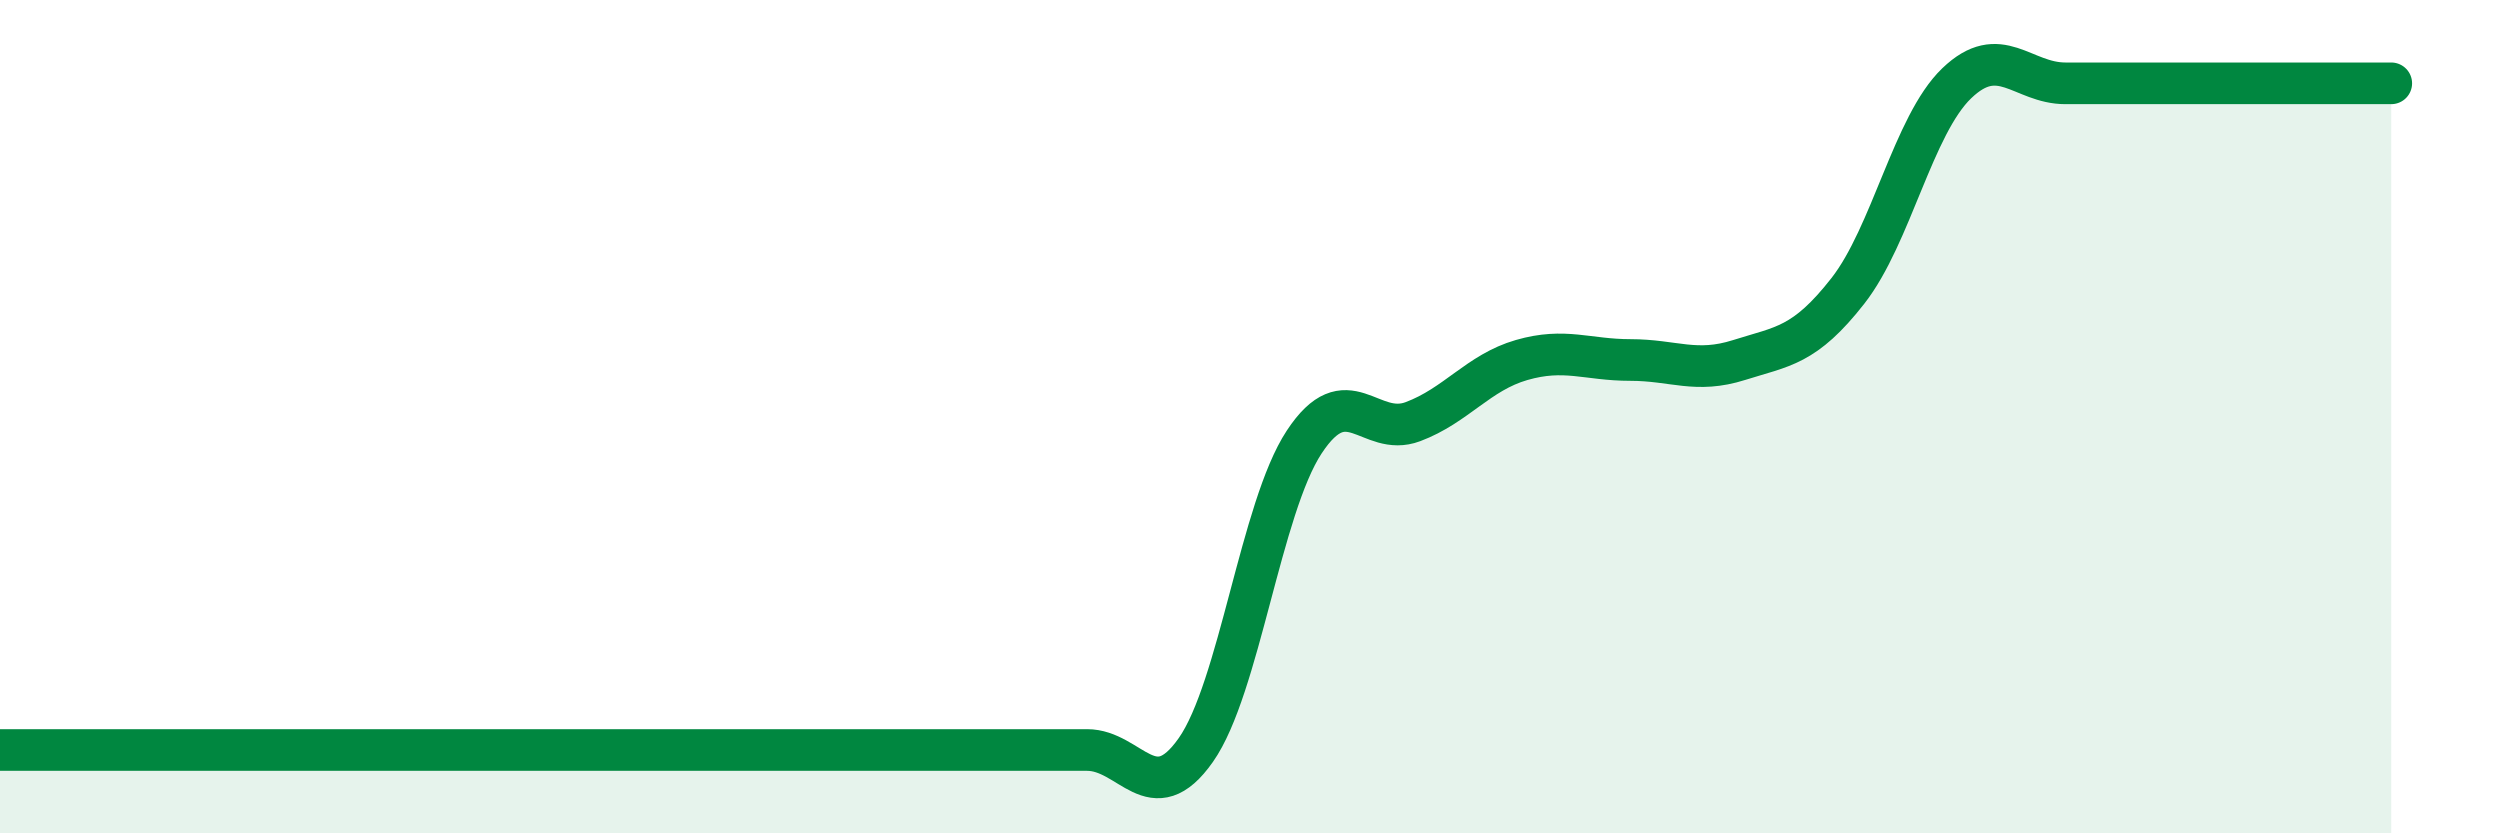 
    <svg width="60" height="20" viewBox="0 0 60 20" xmlns="http://www.w3.org/2000/svg">
      <path
        d="M 0,18 C 0.52,18 1.57,18 2.61,18 C 3.65,18 4.18,18 5.22,18 C 6.26,18 6.79,18 7.83,18 C 8.87,18 9.39,18 10.43,18 C 11.47,18 12,18 13.04,18 C 14.08,18 14.61,18 15.65,18 C 16.69,18 17.22,18 18.26,18 C 19.3,18 19.83,18 20.87,18 C 21.91,18 22.44,18 23.48,18 C 24.52,18 25.05,18 26.09,18 C 27.13,18 27.66,19.48 28.7,18 C 29.74,16.52 30.26,12.19 31.3,10.61 C 32.34,9.03 32.87,10.51 33.91,10.12 C 34.95,9.73 35.48,8.94 36.52,8.64 C 37.56,8.34 38.09,8.64 39.13,8.64 C 40.17,8.64 40.7,8.97 41.74,8.64 C 42.78,8.31 43.31,8.31 44.35,6.98 C 45.39,5.65 45.92,3 46.96,2 C 48,1 48.53,2 49.57,2 C 50.61,2 51.13,2 52.17,2 C 53.21,2 53.74,2 54.78,2 C 55.82,2 56.87,2 57.39,2L57.39 20L0 20Z"
        fill="#008740"
        opacity="0.1"
        stroke-linecap="round"
        stroke-linejoin="round"
      />
      <path
        d="M 0,18 C 0.52,18 1.57,18 2.61,18 C 3.65,18 4.18,18 5.22,18 C 6.26,18 6.79,18 7.83,18 C 8.87,18 9.39,18 10.43,18 C 11.47,18 12,18 13.04,18 C 14.08,18 14.61,18 15.65,18 C 16.69,18 17.22,18 18.26,18 C 19.3,18 19.83,18 20.87,18 C 21.91,18 22.44,18 23.48,18 C 24.52,18 25.05,18 26.09,18 C 27.13,18 27.66,19.48 28.7,18 C 29.74,16.52 30.26,12.19 31.3,10.61 C 32.34,9.03 32.87,10.51 33.91,10.12 C 34.95,9.73 35.48,8.94 36.52,8.64 C 37.56,8.34 38.09,8.64 39.13,8.64 C 40.17,8.64 40.7,8.97 41.74,8.64 C 42.78,8.31 43.31,8.31 44.35,6.98 C 45.39,5.65 45.92,3 46.96,2 C 48,1 48.53,2 49.57,2 C 50.61,2 51.13,2 52.17,2 C 53.21,2 53.74,2 54.78,2 C 55.82,2 56.87,2 57.39,2"
        stroke="#008740"
        stroke-width="1"
        fill="none"
        stroke-linecap="round"
        stroke-linejoin="round"
      />
    </svg>
  